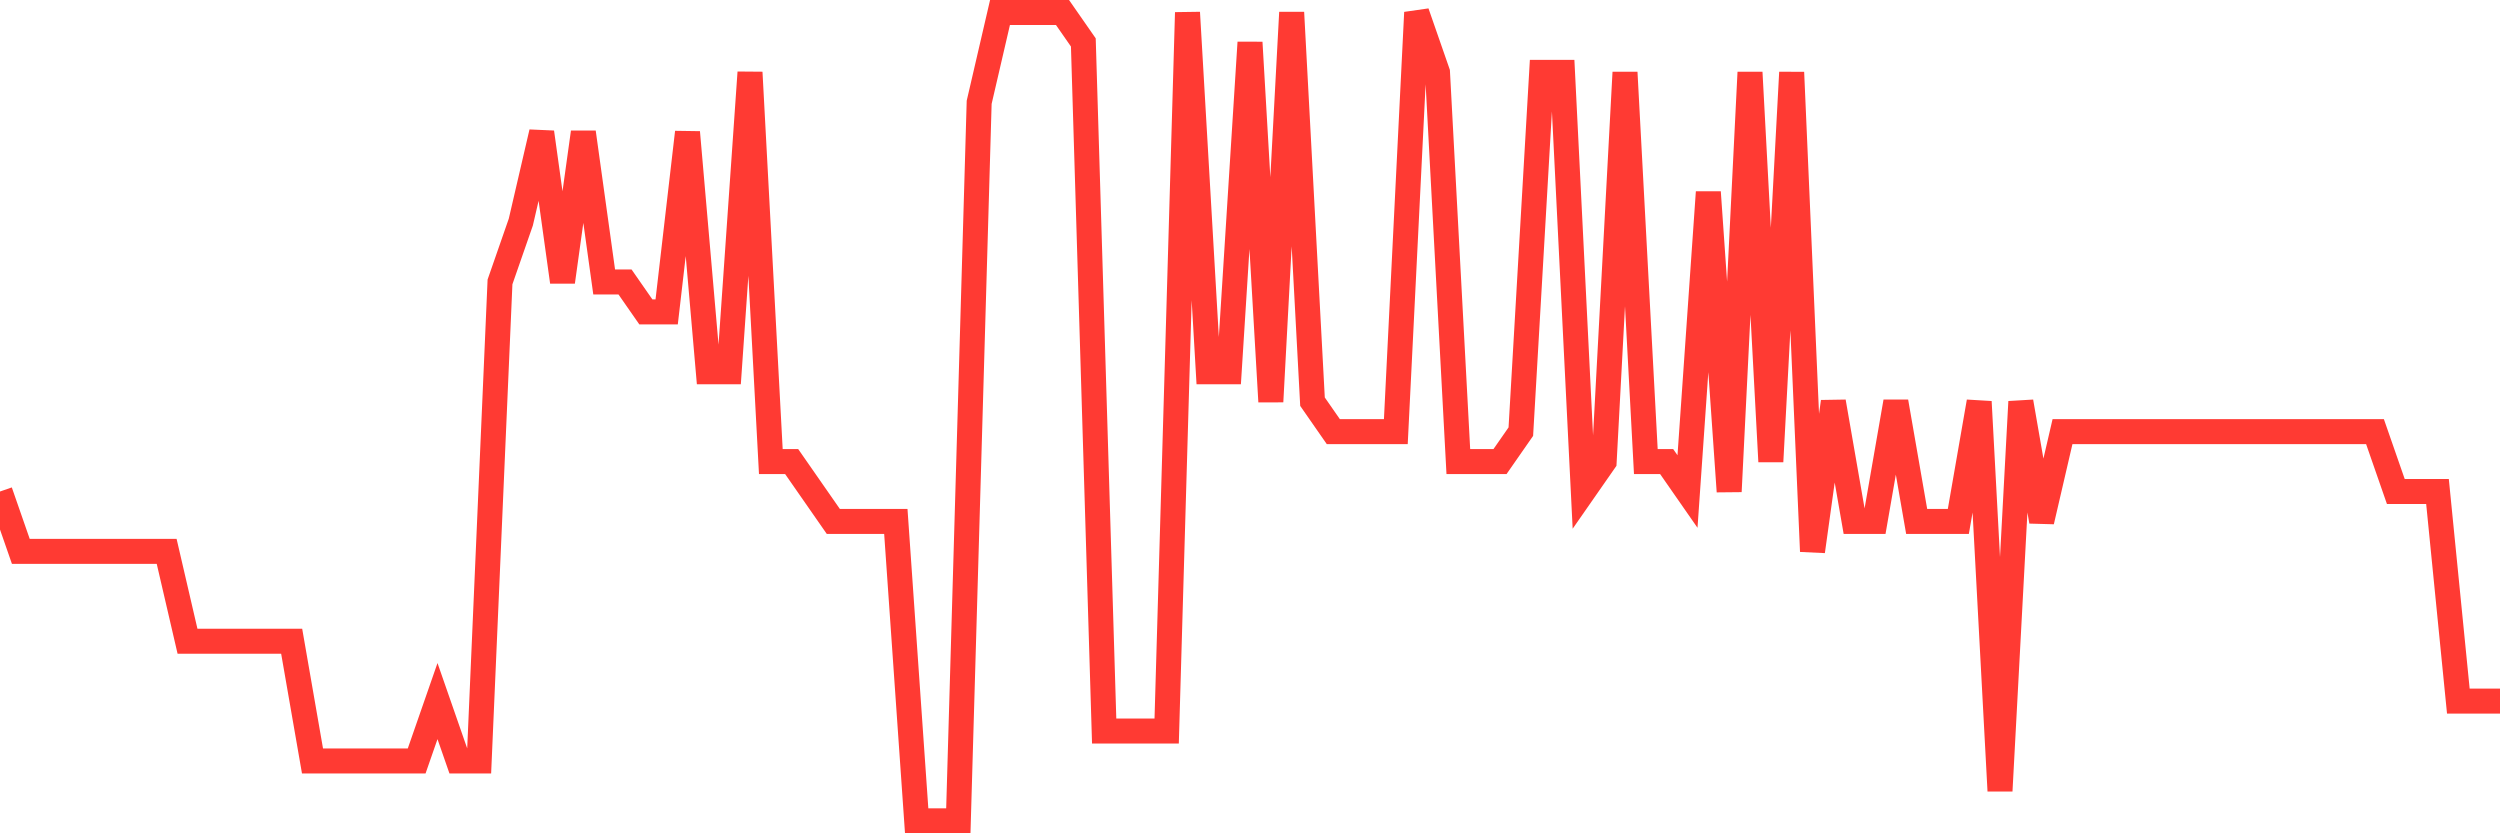 <svg
  xmlns="http://www.w3.org/2000/svg"
  xmlns:xlink="http://www.w3.org/1999/xlink"
  width="120"
  height="40"
  viewBox="0 0 120 40"
  preserveAspectRatio="none"
>
  <polyline
    points="0,23.593 1,26.467 2,26.467 3,26.467 4,26.467 5,26.467 6,26.467 7,26.467 8,26.467 9,30.778 10,30.778 11,30.778 12,30.778 13,30.778 14,30.778 15,36.526 16,36.526 17,36.526 18,36.526 19,36.526 20,36.526 21,33.652 22,36.526 23,36.526 24,13.533 25,10.659 26,6.348 27,13.533 28,6.348 29,13.533 30,13.533 31,14.97 32,14.97 33,6.348 34,17.844 35,17.844 36,3.474 37,22.156 38,22.156 39,23.593 40,25.03 41,25.03 42,25.03 43,25.03 44,39.4 45,39.4 46,39.4 47,4.911 48,0.6 49,0.6 50,0.6 51,0.6 52,2.037 53,35.089 54,35.089 55,35.089 56,35.089 57,0.6 58,17.844 59,17.844 60,2.037 61,19.281 62,0.6 63,19.281 64,20.719 65,20.719 66,20.719 67,20.719 68,0.6 69,3.474 70,22.156 71,22.156 72,22.156 73,20.719 74,3.474 75,3.474 76,23.593 77,22.156 78,3.474 79,22.156 80,22.156 81,23.593 82,9.222 83,23.593 84,3.474 85,22.156 86,3.474 87,26.467 88,19.281 89,25.03 90,25.03 91,19.281 92,25.03 93,25.03 94,25.03 95,19.281 96,37.963 97,19.281 98,25.03 99,20.719 100,20.719 101,20.719 102,20.719 103,20.719 104,20.719 105,20.719 106,20.719 107,20.719 108,20.719 109,20.719 110,20.719 111,20.719 112,20.719 113,20.719 114,20.719 115,23.593 116,23.593 117,23.593 118,33.652 119,33.652 120,33.652"
    fill="none"
    stroke="#ff3a33"
    stroke-width="1.2"
  >
  </polyline>
</svg>